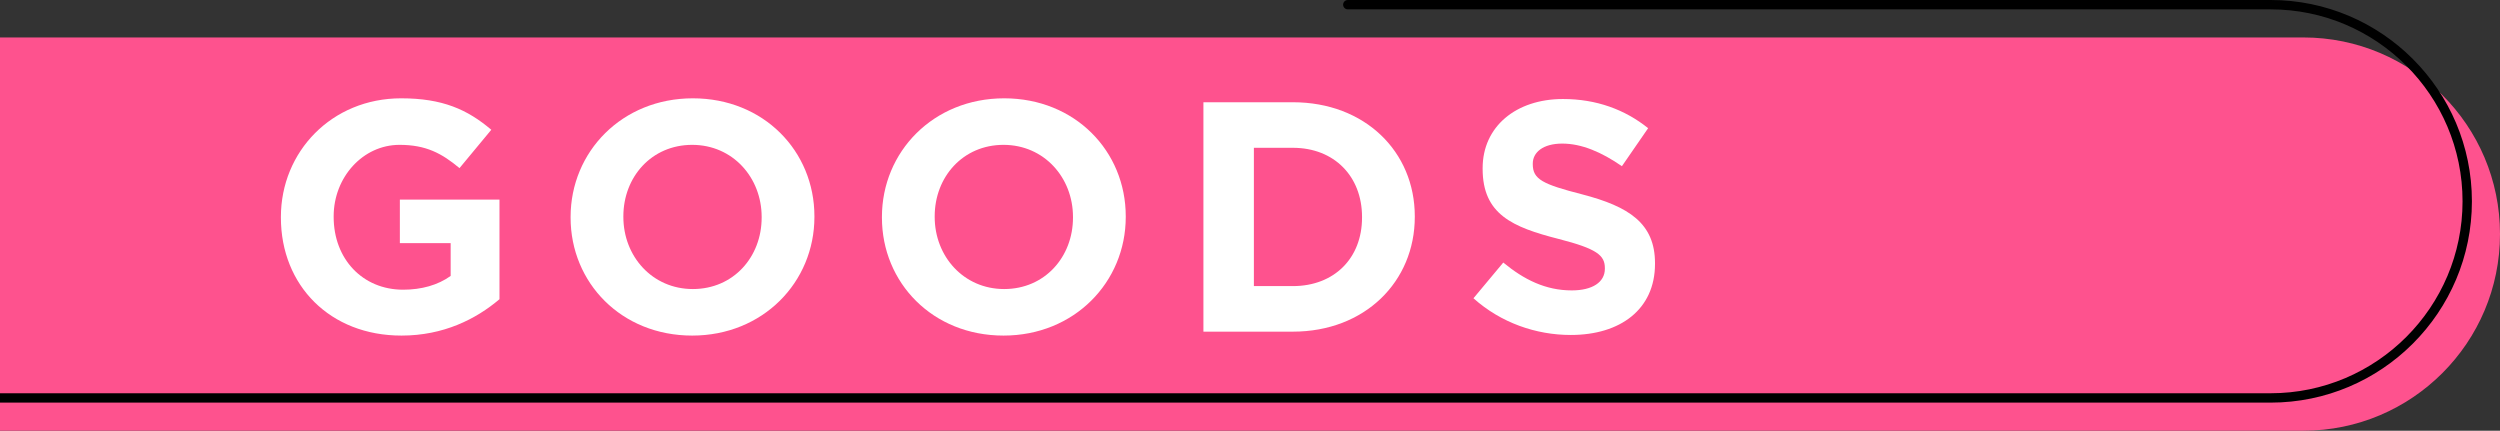 <svg width="534" height="92" viewBox="0 0 534 92" fill="none" xmlns="http://www.w3.org/2000/svg">
<rect x="0" y="0" width="534" height="92" fill="#333333" stroke="none"/>
<path d="M-96 8H492C515.18 8 534 26.82 534 50C534 73.18 515.18 92 492 92H-96V8Z" fill="#FE528E"/>
<path d="M485 0H287.89C287.34 0 286.89 0.45 286.89 1C286.89 1.55 287.34 2 287.89 2H485C507.61 2 526 20.39 526 43C526 65.61 507.61 84 485 84H-96V86H485C508.71 86 528 66.71 528 43C528 19.29 508.71 0 485 0Z" fill="black"/>
<g clip-path="url(#clip0_10_158)">
<path d="M60 46.48V46.34C60 32.41 70.85 21 85.69 21C94.51 21 99.83 23.38 104.94 27.72L98.15 35.91C94.37 32.76 91.01 30.94 85.34 30.94C77.5 30.94 71.27 37.87 71.27 46.2V46.34C71.27 55.3 77.43 61.88 86.11 61.88C90.03 61.88 93.53 60.9 96.26 58.94V51.94H85.41V42.63H106.69V63.91C101.65 68.18 94.72 71.68 85.76 71.68C70.5 71.69 60 60.97 60 46.48Z" fill="white"/>
<path d="M121.88 46.48V46.34C121.88 32.41 132.87 21 147.99 21C163.11 21 173.96 32.27 173.96 46.2V46.34C173.96 60.27 162.97 71.68 147.85 71.68C132.73 71.68 121.88 60.41 121.88 46.48ZM162.69 46.48V46.34C162.69 37.94 156.53 30.94 147.85 30.94C139.17 30.94 133.15 37.8 133.15 46.2V46.34C133.15 54.74 139.31 61.74 147.99 61.74C156.67 61.74 162.69 54.88 162.69 46.48Z" fill="white"/>
<path d="M188.38 46.48V46.34C188.38 32.41 199.37 21 214.49 21C229.61 21 240.46 32.27 240.46 46.2V46.34C240.46 60.27 229.47 71.68 214.35 71.68C199.23 71.68 188.38 60.41 188.38 46.48ZM229.19 46.48V46.34C229.19 37.94 223.03 30.94 214.35 30.94C205.67 30.94 199.65 37.8 199.65 46.2V46.34C199.65 54.74 205.81 61.74 214.49 61.74C223.17 61.74 229.19 54.88 229.19 46.48Z" fill="white"/>
<path d="M257.05 21.84H276.16C291.56 21.84 302.2 32.41 302.2 46.2V46.34C302.2 60.13 291.56 70.84 276.16 70.84H257.05V21.84ZM276.16 61.11C284.98 61.11 290.93 55.16 290.93 46.48V46.34C290.93 37.66 284.98 31.57 276.16 31.57H267.83V61.11H276.16Z" fill="white"/>
<path d="M314.73 63.71L321.1 56.08C325.51 59.72 330.13 62.03 335.73 62.03C340.14 62.03 342.8 60.28 342.8 57.41V57.27C342.8 54.54 341.12 53.14 332.93 51.04C323.06 48.52 316.69 45.79 316.69 36.06V35.92C316.69 27.03 323.83 21.15 333.84 21.15C340.98 21.15 347.07 23.39 352.04 27.38L346.44 35.5C342.1 32.49 337.83 30.67 333.7 30.67C329.57 30.67 327.4 32.56 327.4 34.94V35.08C327.4 38.3 329.5 39.35 337.97 41.52C347.91 44.11 353.51 47.68 353.51 56.22V56.36C353.51 66.09 346.09 71.55 335.52 71.55C328.1 71.55 320.61 68.96 314.73 63.71Z" fill="white"/>
</g>
<defs>
<clipPath id="clip0_10_158">
<rect width="293.51" height="50.69" fill="white" transform="translate(60 21)"/>
</clipPath>
</defs>
</svg>
